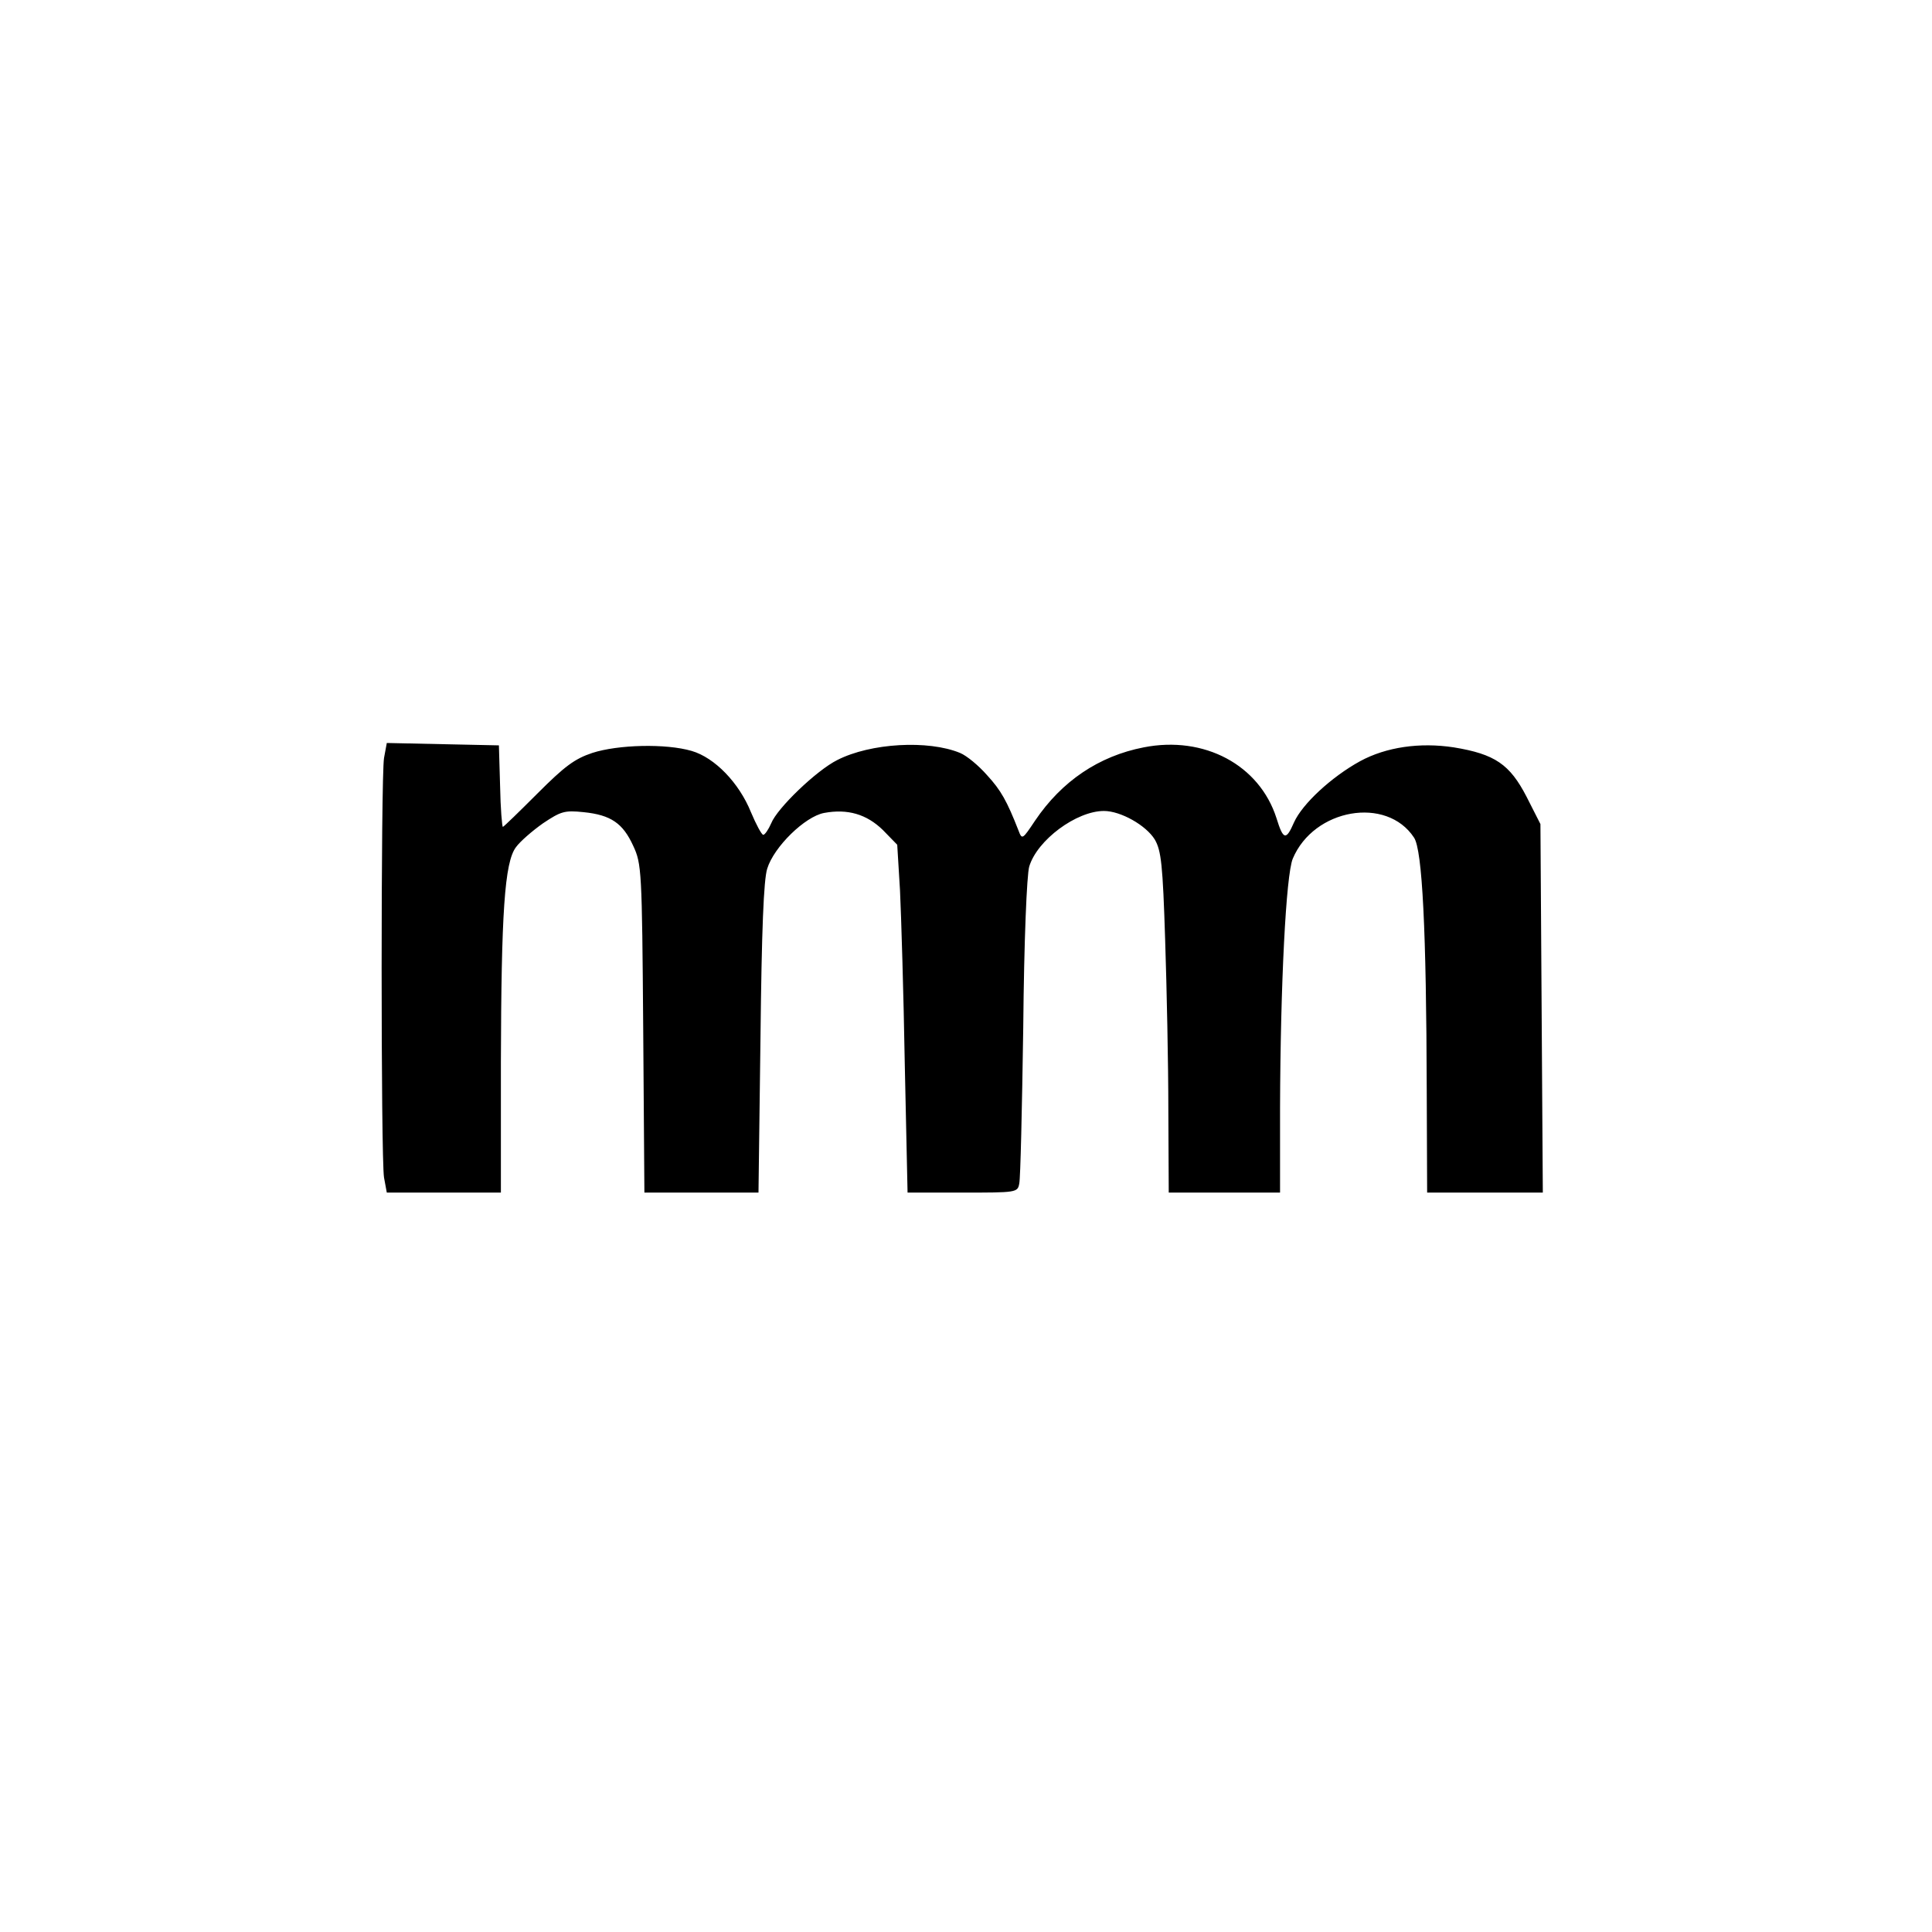 <?xml version="1.0" encoding="UTF-8" standalone="no"?> <svg xmlns="http://www.w3.org/2000/svg" width="486pt" height="486pt" viewBox="0 0 486 486" preserveAspectRatio="xMidYMid meet"> <g transform="translate(0,486) scale(0.1,-0.1)" fill="#000000" stroke="none"> <path d="M966 2953 c-8 -49 -8 -1006 0 -1055 l7 -38 143 0 144 0 0 328 c1 374 9 503 38 541 10 14 41 41 68 60 45 30 54 33 102 28 69 -7 99 -28 125 -85 21 -45 22 -62 25 -459 l3 -413 144 0 143 0 5 388 c3 273 8 399 17 427 17 55 95 131 143 140 59 11 107 -3 148 -43 l36 -37 7 -115 c3 -63 9 -260 12 -437 l7 -323 138 0 c136 0 139 0 143 23 3 12 7 189 10 392 2 221 9 384 15 405 20 67 119 140 188 140 42 0 106 -36 128 -72 16 -28 20 -62 26 -253 4 -121 8 -313 8 -427 l1 -208 140 0 140 0 0 213 c1 312 15 586 32 627 53 126 236 158 305 53 21 -31 31 -234 32 -635 l1 -258 146 0 145 0 -3 464 -3 463 -35 69 c-42 81 -79 107 -183 124 -85 13 -170 1 -236 -35 -71 -39 -145 -107 -166 -154 -20 -46 -27 -44 -44 11 -43 134 -182 208 -334 178 -113 -22 -206 -85 -273 -184 -32 -48 -33 -49 -42 -25 -29 74 -44 101 -79 139 -21 24 -51 49 -68 56 -80 33 -225 25 -309 -18 -52 -26 -151 -121 -166 -159 -7 -16 -16 -29 -20 -29 -4 0 -18 26 -31 57 -30 74 -91 137 -149 154 -65 19 -185 16 -250 -5 -45 -15 -70 -34 -138 -102 -46 -46 -85 -84 -87 -84 -2 0 -6 46 -7 103 l-3 102 -141 3 -141 3 -7 -38z"></path> </g> </svg> 